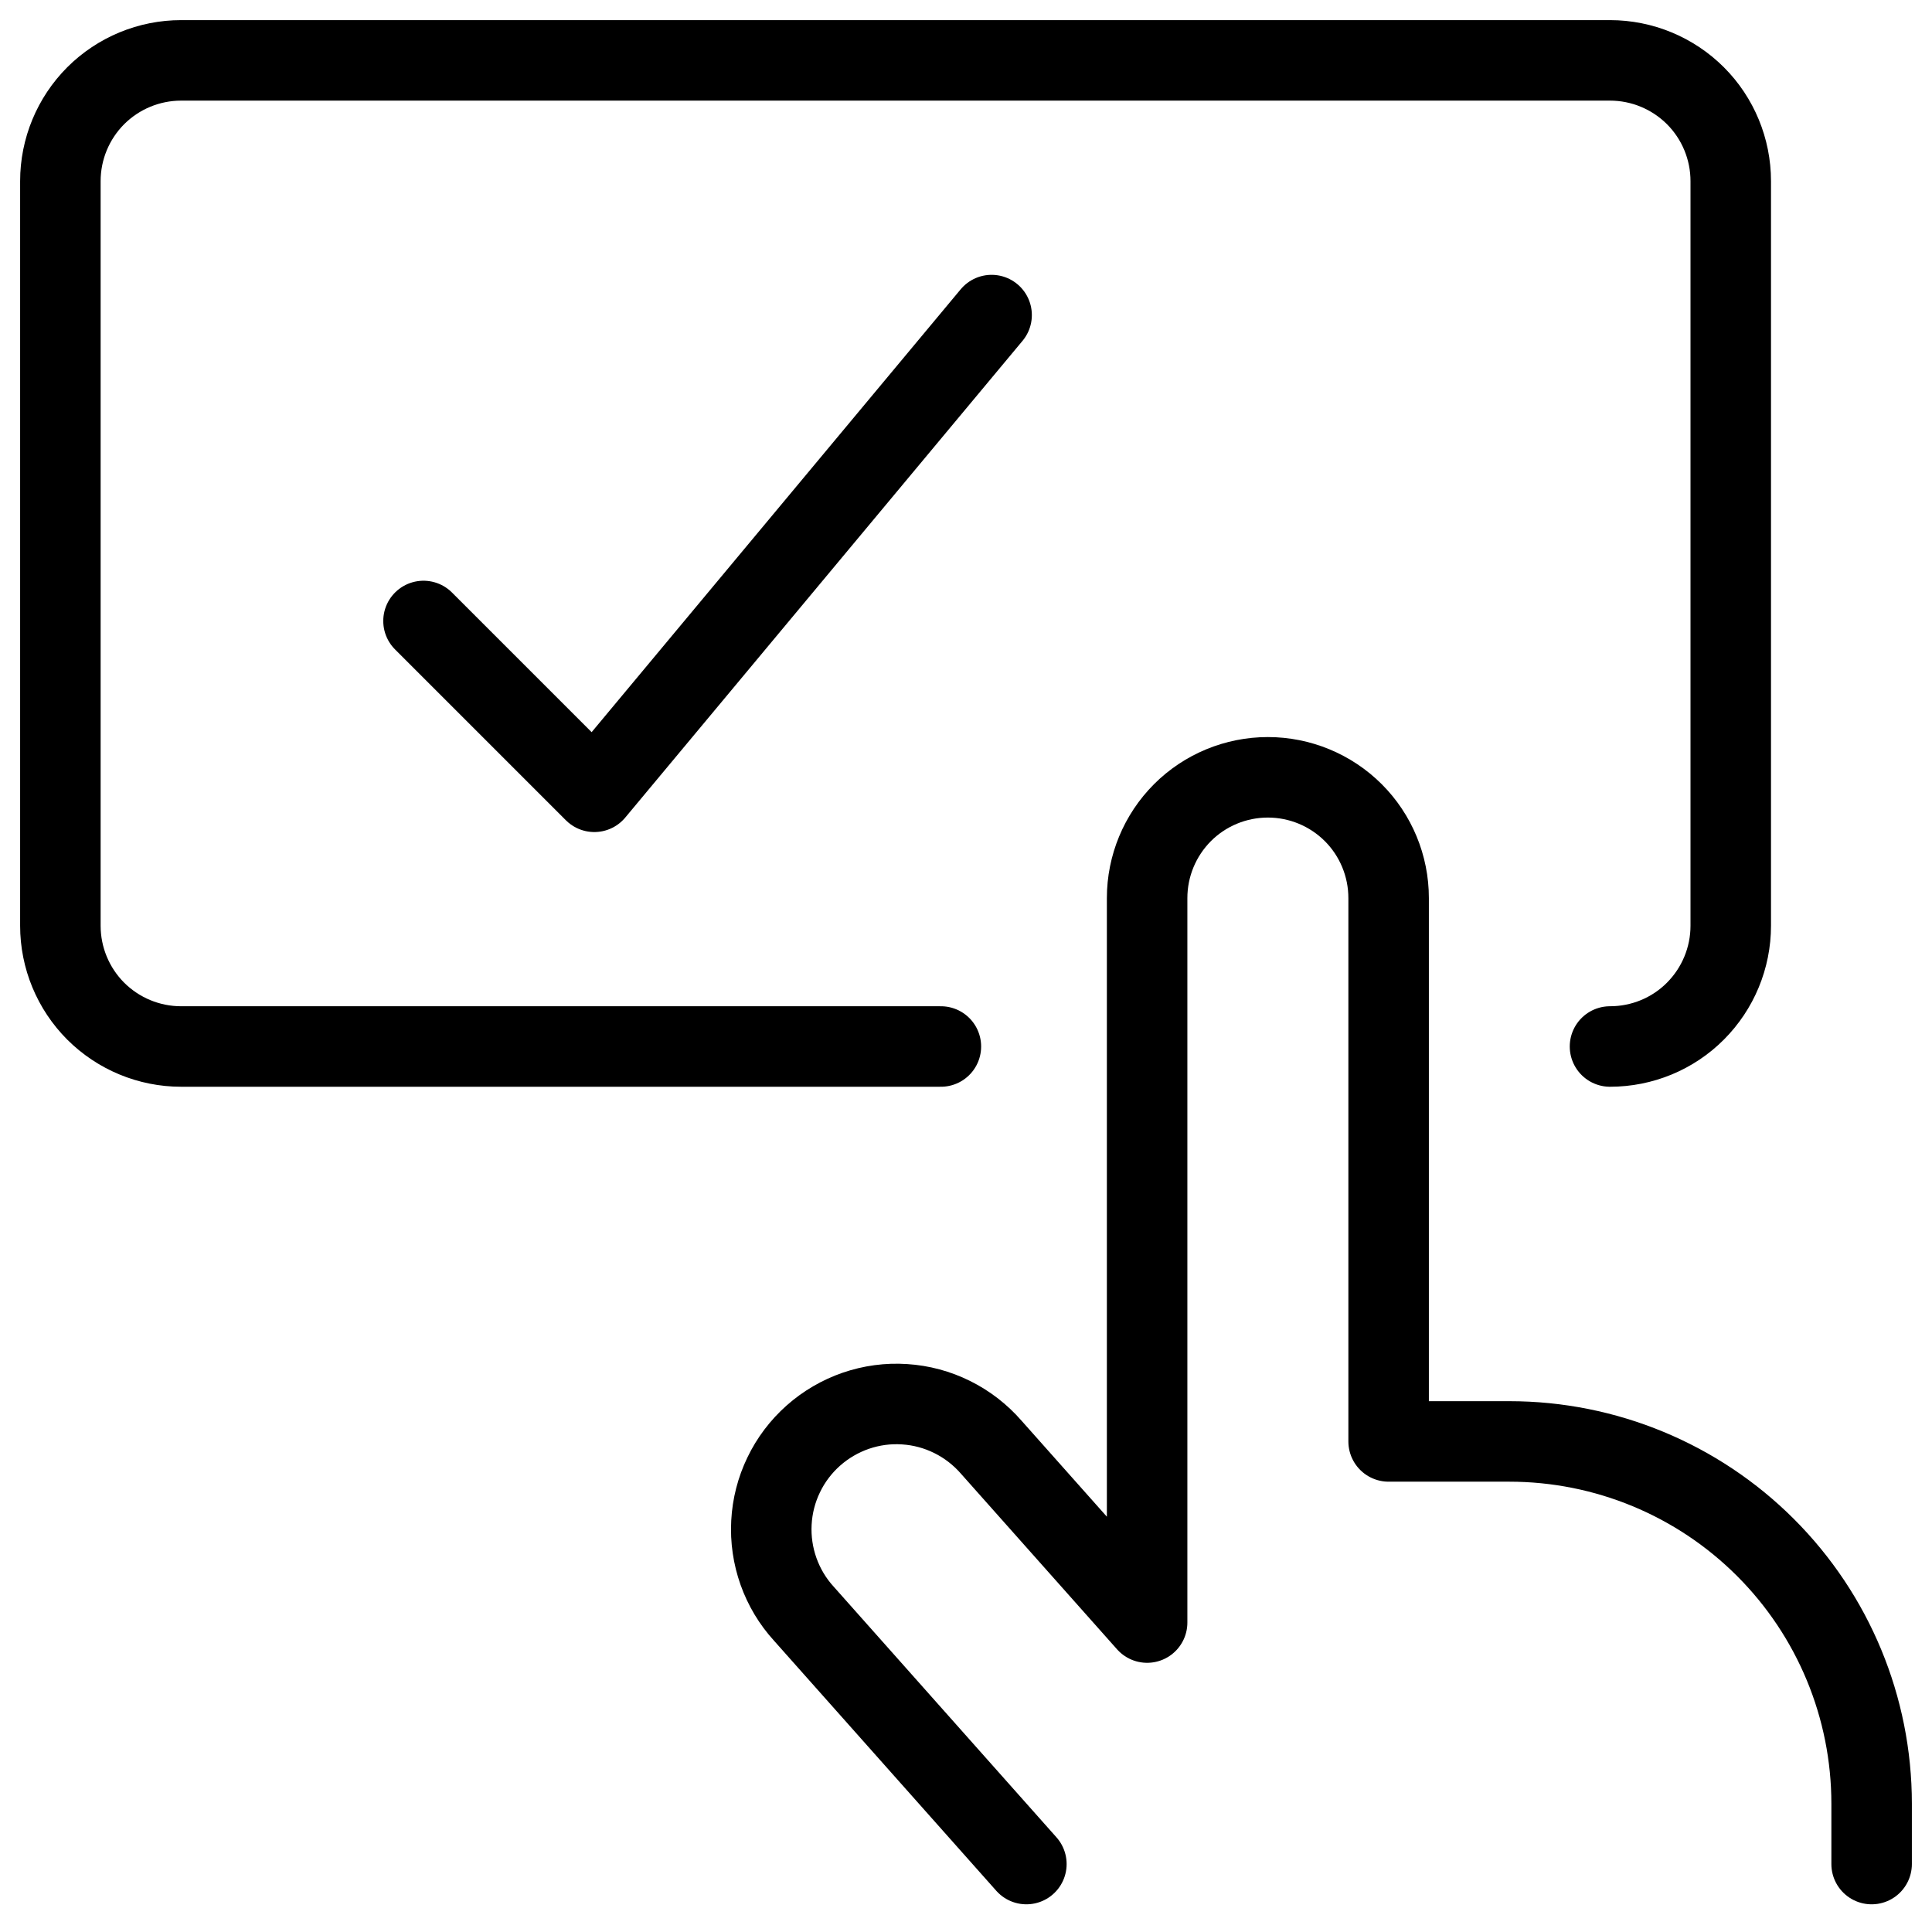 <svg xmlns="http://www.w3.org/2000/svg" fill="none" viewBox="0 0 24 24"><path stroke="#000000" stroke-linecap="round" stroke-linejoin="round" d="M12.318 3.914 7.383 9.836 5.261 7.714" stroke-width="1"></path><path stroke="#000000" stroke-linecap="round" stroke-linejoin="round" d="M11.688 13H2.25c-0.398 0 -0.779 -0.158 -1.061 -0.439C0.908 12.279 0.75 11.898 0.75 11.5V2.25c0 -0.398 0.158 -0.779 0.439 -1.061C1.471 0.908 1.852 0.75 2.25 0.75H20c0.398 0 0.779 0.158 1.061 0.439 0.281 0.281 0.439 0.663 0.439 1.061v9.25c0 0.398 -0.158 0.779 -0.439 1.061S20.398 13 20 13" stroke-width="1"></path><path stroke="#000000" stroke-linecap="round" stroke-linejoin="round" d="m12.75 23.156 -2.764 -3.11c-0.139 -0.152 -0.246 -0.331 -0.315 -0.525 -0.069 -0.194 -0.099 -0.4 -0.088 -0.606 0.011 -0.206 0.062 -0.407 0.152 -0.593 0.089 -0.186 0.215 -0.352 0.368 -0.488 0.154 -0.137 0.334 -0.242 0.528 -0.309 0.195 -0.067 0.401 -0.095 0.607 -0.081 0.206 0.013 0.406 0.067 0.591 0.159 0.184 0.091 0.349 0.219 0.484 0.374l1.937 2.179v-9c0 -0.398 0.158 -0.779 0.439 -1.061 0.281 -0.281 0.663 -0.439 1.061 -0.439 0.398 0 0.779 0.158 1.061 0.439 0.281 0.281 0.439 0.663 0.439 1.061v6.75h1.5c1.194 0 2.338 0.474 3.182 1.318 0.844 0.844 1.318 1.988 1.318 3.182v0.75" stroke-width="1"></path></svg>